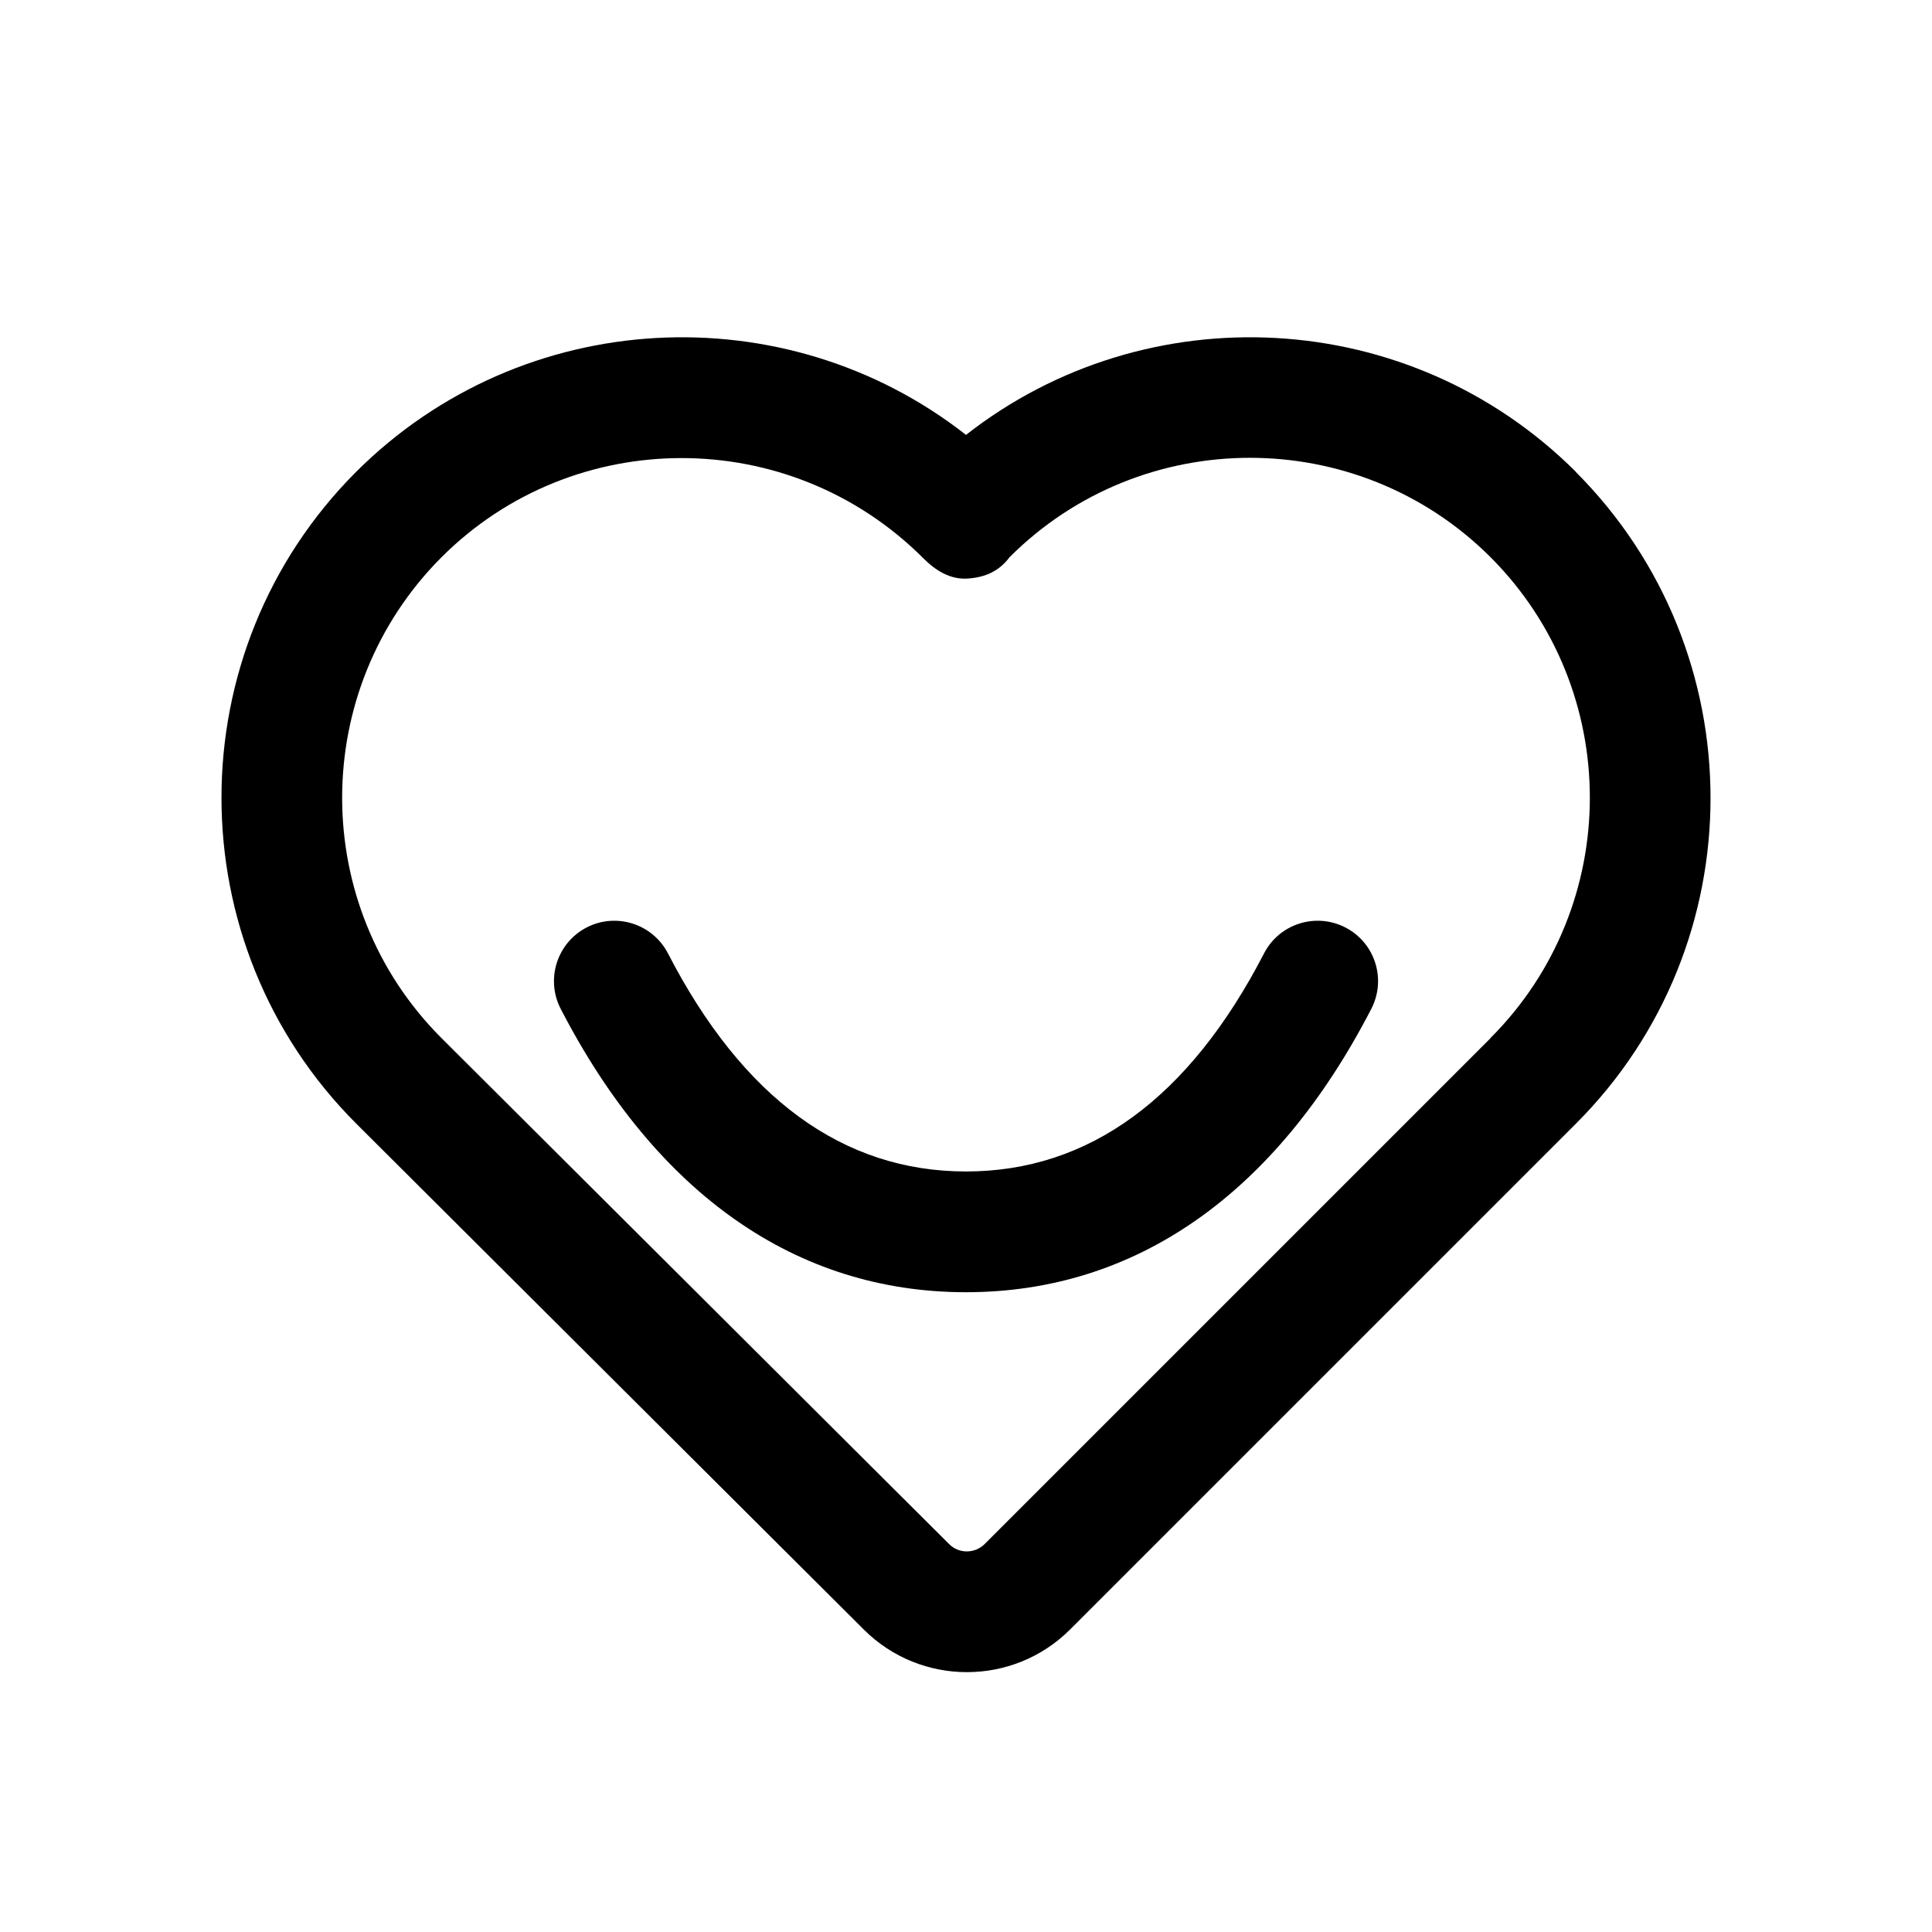 <?xml version="1.0" encoding="UTF-8"?>
<svg id="a" data-name="Pictogrammes_noirs_contour_vecto" xmlns="http://www.w3.org/2000/svg" viewBox="0 0 20 20">
  <path d="M16.314,4.885c-1.723-1.72-4.444-1.848-6.314-.383-1.869-1.465-4.59-1.337-6.314.383-1.858,1.861-1.858,4.887.002,6.747l5.255,5.238c.294.293.68.44,1.066.44.387,0,.773-.147,1.068-.441l5.237-5.237c1.858-1.858,1.858-4.884-.001-6.746ZM15.43,10.747l-5.237,5.237c-.102.101-.267.102-.368,0l-5.254-5.237c-1.372-1.371-1.372-3.604-.001-4.978.685-.685,1.585-1.027,2.486-1.027.905,0,1.811.345,2.503,1.038.128.128.28.222.461.209.181-.013.322-.076.431-.221,1.372-1.372,3.605-1.371,4.978-.001,1.372,1.374,1.372,3.607,0,4.979Z"/>
  <path d="M13.927,9.601c-.307-.158-.684-.038-.842.269-.774,1.498-1.812,2.257-3.085,2.257s-2.312-.759-3.085-2.257c-.159-.307-.536-.427-.842-.269s-.427.535-.269.842c.992,1.919,2.442,2.934,4.196,2.934s3.205-1.014,4.196-2.934c.158-.307.038-.684-.269-.842Z"/>
</svg>